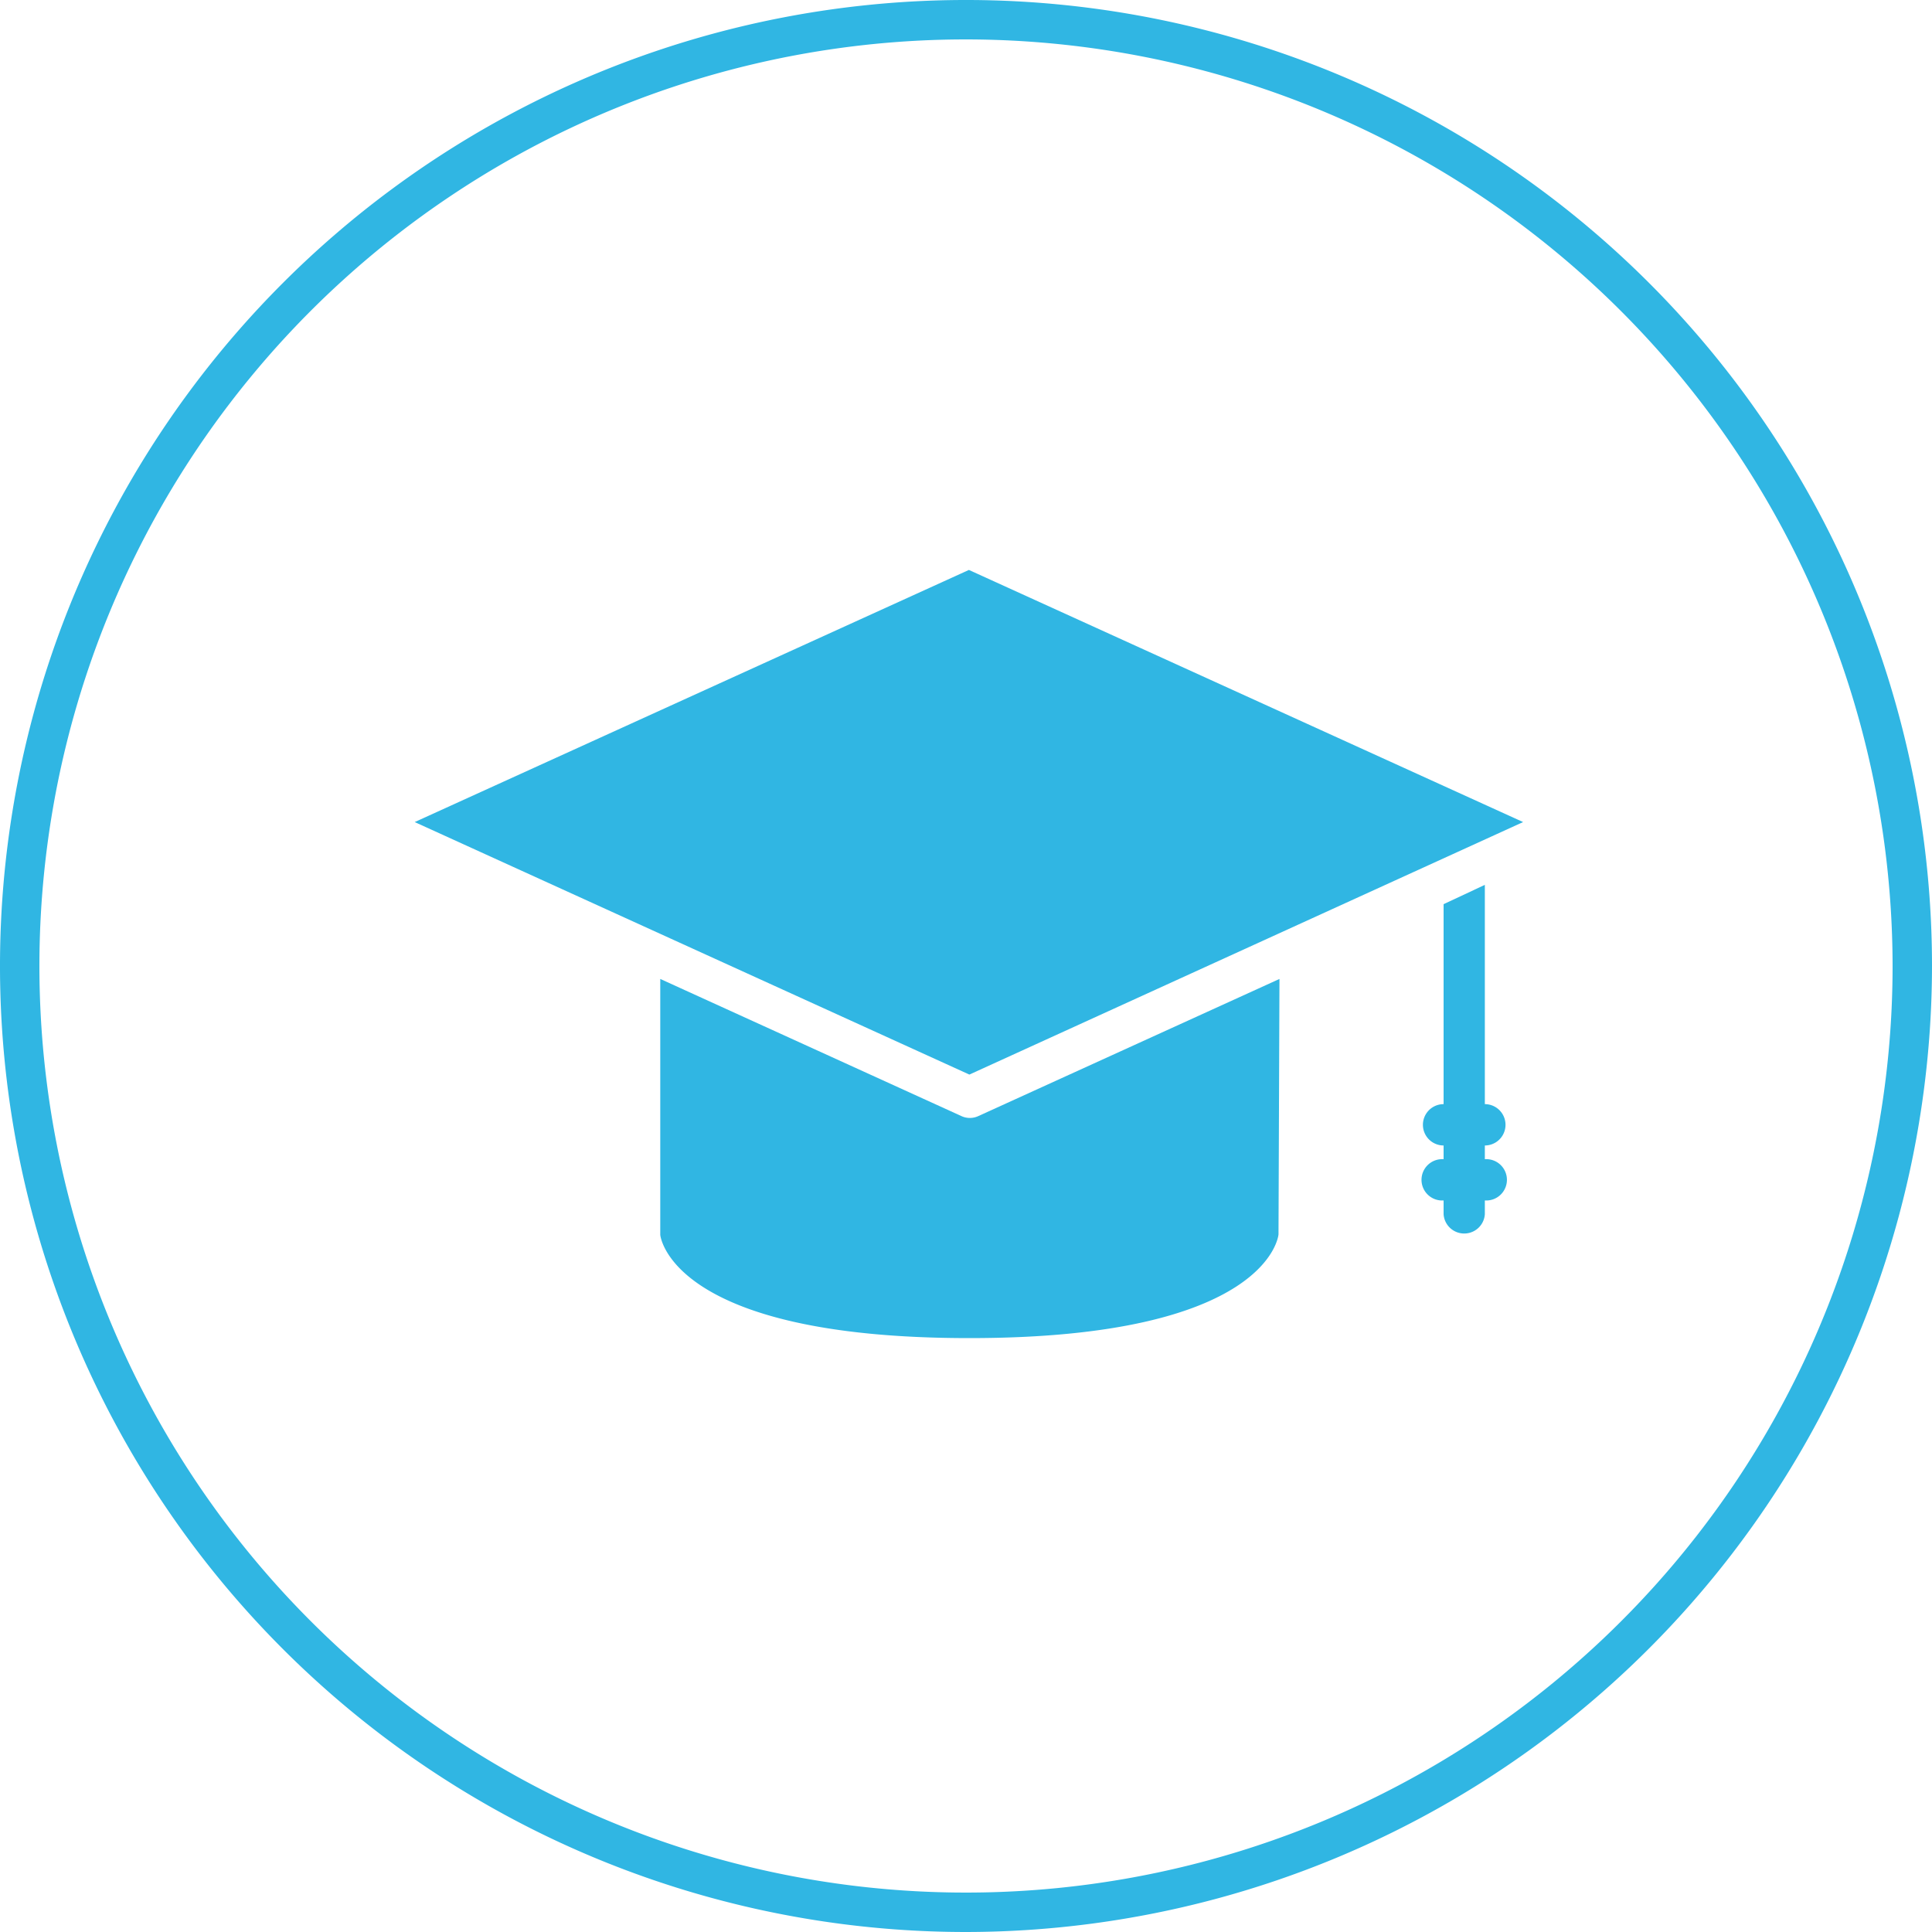 <svg id="Layer_1" data-name="Layer 1" xmlns="http://www.w3.org/2000/svg" viewBox="0 0 200 200"><defs><style>.cls-1{fill:#30b6e3;}</style></defs><title>Icon_PS_LT_Graduation-Cap</title><path class="cls-1" d="M100,200A100,100,0,1,1,200,100,100.11,100.11,0,0,1,100,200ZM100,4.08A95.92,95.92,0,1,0,195.92,100,96,96,0,0,0,100,4.08Z"/><path class="cls-1" d="M132.35,127.78c0,.1-1,10.74-32,10.74s-32-10.64-32-10.69V101.34l31.16,14.19a2.08,2.08,0,0,0,1.78,0l31.16-14.19Zm-32-16.54L42.93,85.1,100.3,59,157.67,85.1Z"/><path class="cls-1" d="M153.71,120v-1.42a2.14,2.14,0,0,0,0-4.28V91.6l-4.27,2V114.3a2.14,2.14,0,1,0,0,4.28V120a2.14,2.14,0,1,0,0,4.27v1.43a2.14,2.14,0,0,0,4.27,0v-1.43a2.14,2.14,0,1,0,0-4.27Z"/></svg>